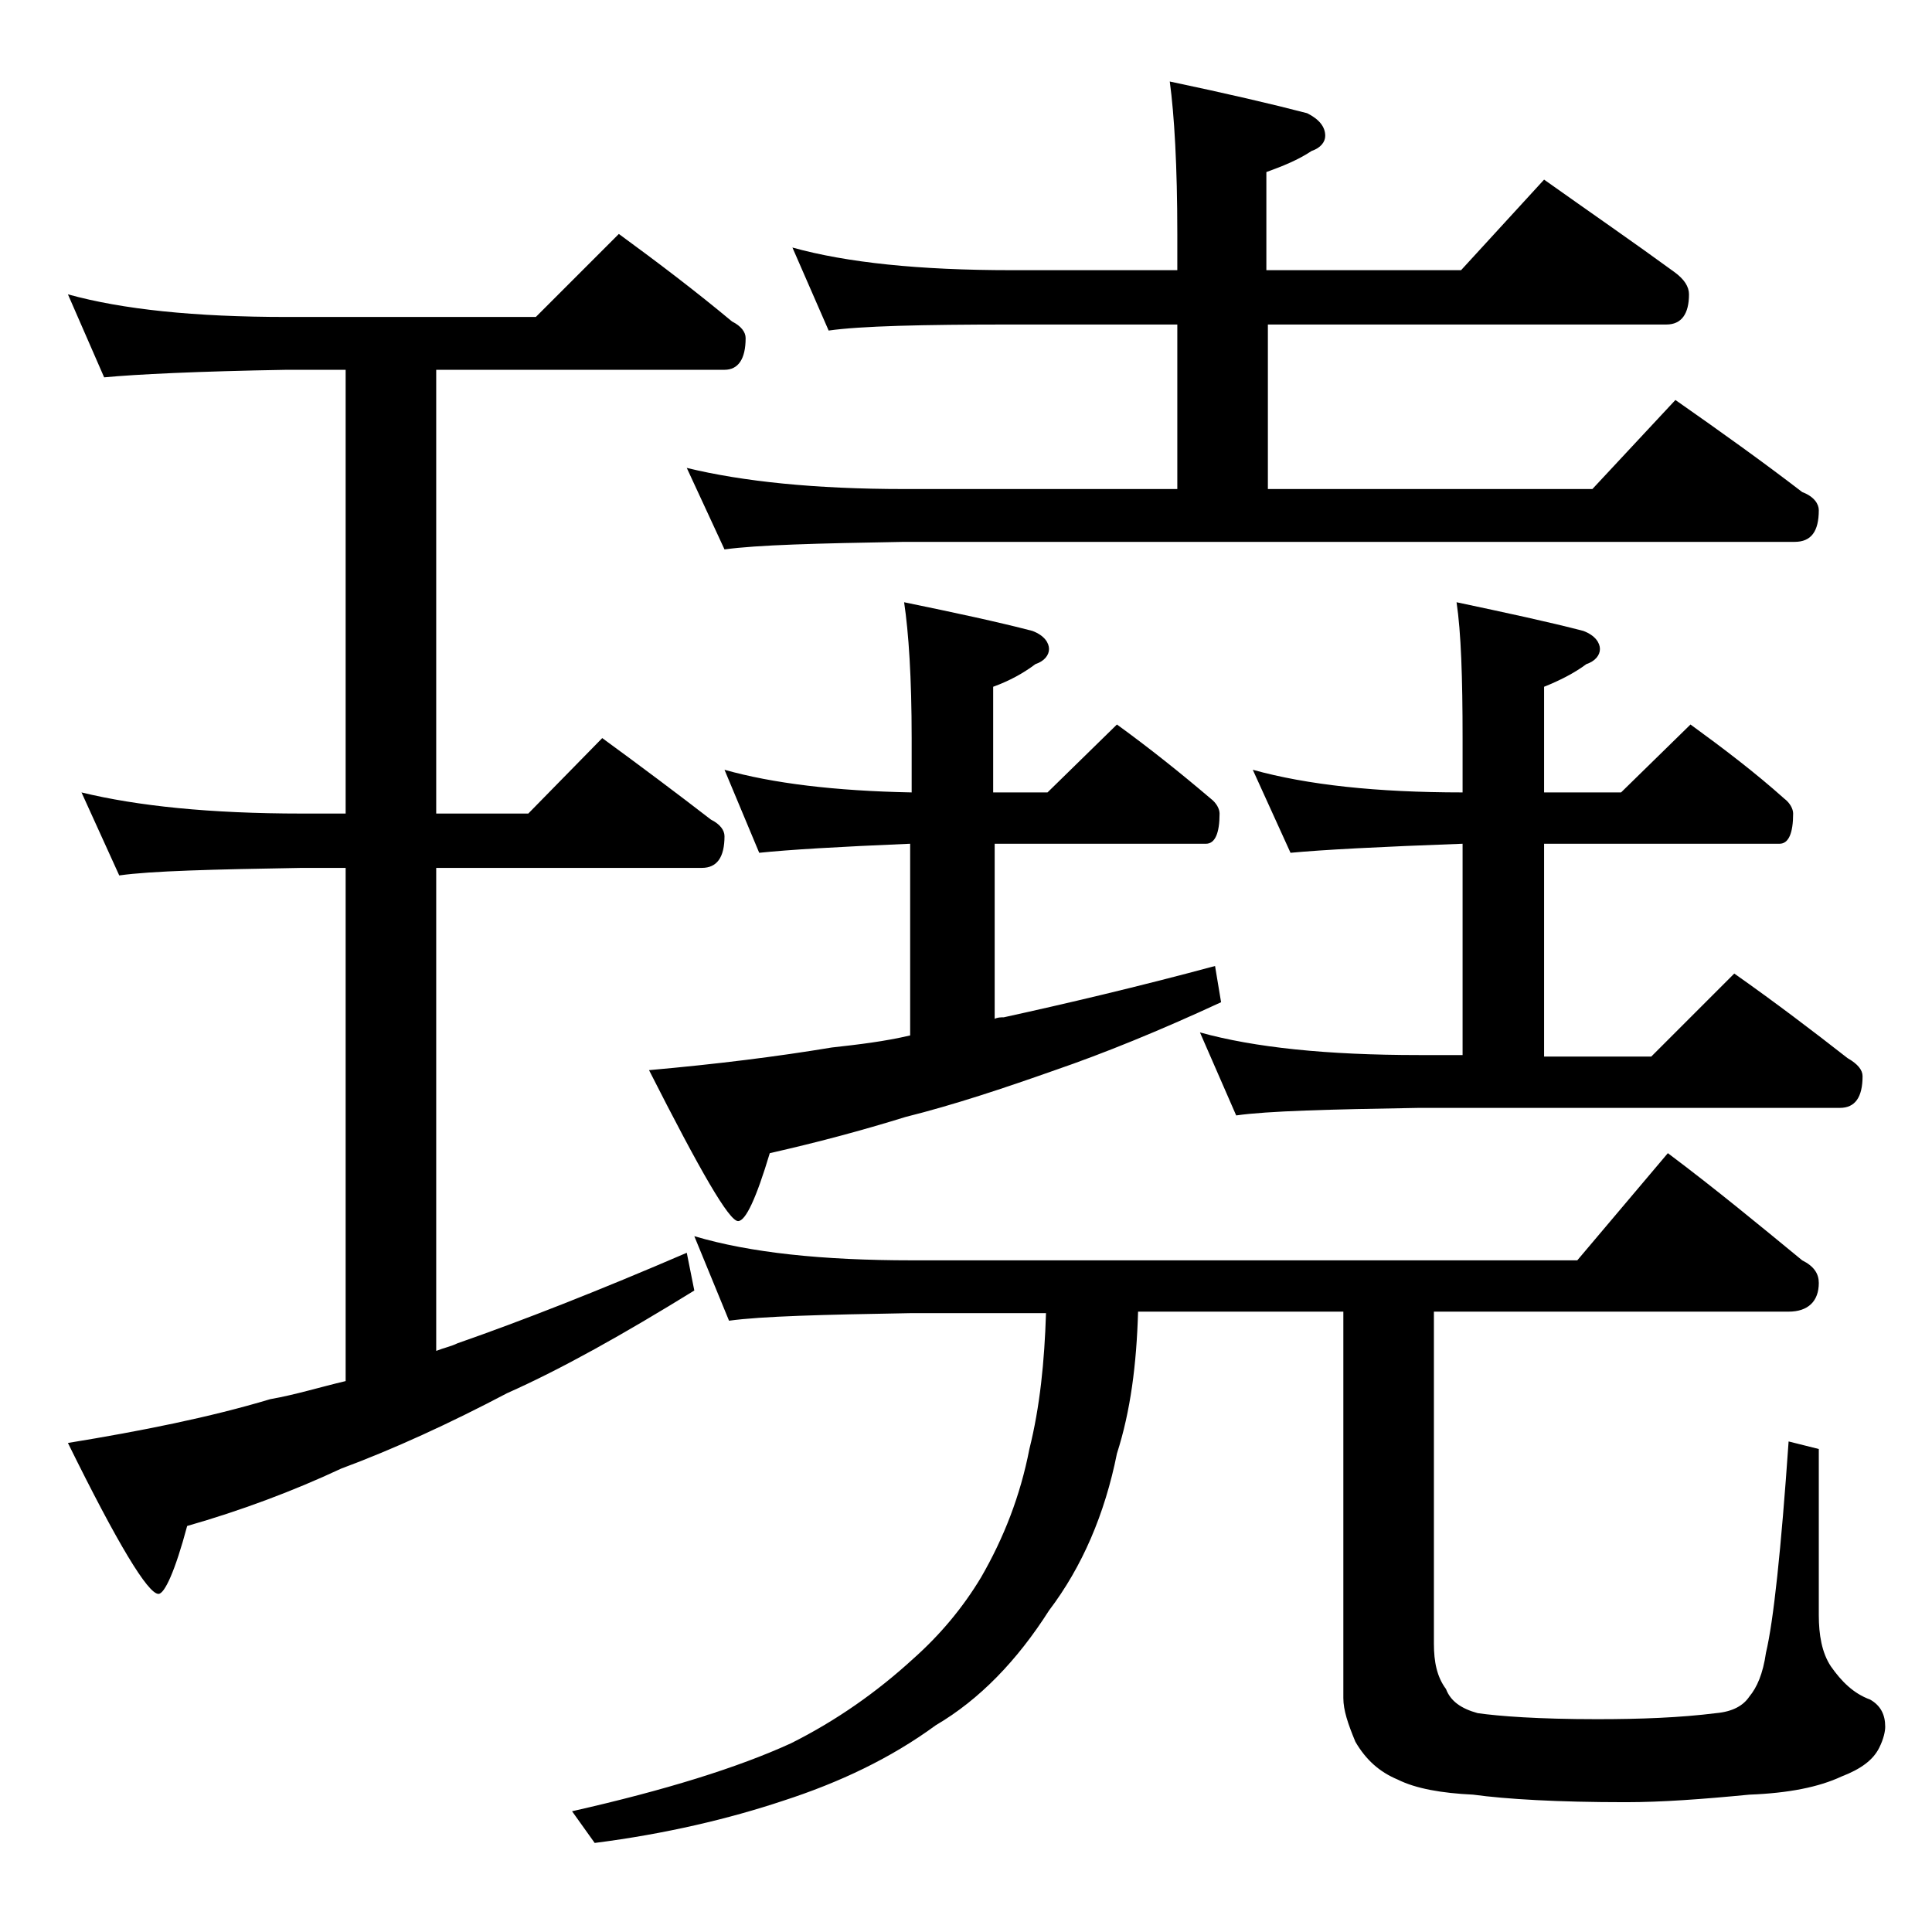 <?xml version="1.0" encoding="utf-8"?>
<!-- Generator: Adobe Illustrator 18.0.0, SVG Export Plug-In . SVG Version: 6.00 Build 0)  -->
<!DOCTYPE svg PUBLIC "-//W3C//DTD SVG 1.1//EN" "http://www.w3.org/Graphics/SVG/1.1/DTD/svg11.dtd">
<svg version="1.1" id="Layer_1" xmlns="http://www.w3.org/2000/svg" xmlns:xlink="http://www.w3.org/1999/xlink" x="0px" y="0px"
	 viewBox="0 0 128 128" enable-background="new 0 0 128 128" xml:space="preserve">
<path d="M4.5,19.5c3.6,1,8.4,1.5,14.5,1.5h16.5l5.5-5.5c2.6,1.9,5.1,3.8,7.5,5.8c0.6,0.3,0.9,0.7,0.9,1.1c0,1.4-0.5,2.1-1.4,2.1
	H28.9v29.4H35l4.9-5c2.6,1.9,5,3.7,7.2,5.4c0.6,0.3,0.9,0.7,0.9,1.1c0,1.4-0.5,2.1-1.5,2.1H28.9v32c0.5-0.2,1-0.3,1.4-0.5
	c4.3-1.5,9.4-3.5,15.2-6l0.5,2.5c-4.7,2.9-8.8,5.2-12.4,6.8c-3.8,2-7.5,3.7-11,5c-3.2,1.5-6.7,2.8-10.2,3.8c-0.8,3-1.5,4.5-1.9,4.5
	c-0.7,0-2.7-3.3-6-10c4.9-0.8,9.4-1.7,13.4-2.9c1.7-0.3,3.3-0.8,5-1.2V57.5H20c-5.9,0.1-10,0.2-12.1,0.5l-2.5-5.5
	c3.7,0.9,8.5,1.4,14.6,1.4h2.9V24.5H19C13.1,24.6,9,24.8,6.9,25L4.5,19.5z M46,81.9c3.7,1.1,8.5,1.6,14.4,1.6h44.1l6-7.1
	c3.2,2.4,6.1,4.8,8.9,7.1c0.8,0.4,1.1,0.9,1.1,1.5c0,1.2-0.7,1.9-2,1.9H95v22c0,1.2,0.2,2.2,0.8,3c0.3,0.8,1,1.3,2.1,1.6
	c1.4,0.2,4,0.4,7.9,0.4c2.9,0,5.5-0.1,7.9-0.4c1.1-0.1,1.8-0.5,2.2-1.1c0.5-0.6,0.9-1.5,1.1-2.9c0.5-2.1,1-6.8,1.5-14l2,0.5v11
	c0,1.3,0.2,2.5,0.8,3.4c0.7,1,1.5,1.8,2.6,2.2c0.7,0.4,1,1,1,1.8c0,0.3-0.1,0.8-0.4,1.4c-0.4,0.8-1.2,1.4-2.5,1.9
	c-1.5,0.7-3.5,1.1-6.1,1.2c-3.1,0.3-5.8,0.5-8.2,0.5c-4.5,0-7.9-0.2-10.1-0.5c-2.1-0.1-3.8-0.4-5-1c-1.2-0.5-2.1-1.3-2.8-2.5
	c-0.5-1.2-0.8-2.1-0.8-2.9V86.9H75.4c-0.1,3.5-0.5,6.6-1.4,9.4c-0.8,4-2.3,7.5-4.5,10.4c-2.1,3.3-4.6,5.9-7.5,7.6
	c-3,2.2-6.4,3.8-10.1,5c-3.6,1.2-7.8,2.2-12.5,2.8l-1.5-2.1c6.2-1.4,11-2.9,14.5-4.5c3-1.5,5.7-3.4,8.1-5.6c1.8-1.6,3.3-3.4,4.5-5.4
	c1.5-2.6,2.6-5.4,3.2-8.5c0.7-2.8,1-5.8,1.1-9h-9c-5.8,0.1-9.8,0.2-12,0.5L46,81.9z M48,51c3.2,0.9,7.3,1.4,12.4,1.5v-3.6
	c0-4-0.2-7-0.5-9c3.4,0.7,6.2,1.3,8.5,1.9c0.8,0.3,1.1,0.8,1.1,1.2c0,0.4-0.3,0.8-0.9,1c-0.8,0.6-1.7,1.1-2.8,1.5v7h3.6L74,48
	c2.2,1.6,4.2,3.2,6.2,4.9c0.4,0.3,0.6,0.7,0.6,1c0,1.3-0.3,2-0.9,2H65.9v11.6c0.2-0.1,0.4-0.1,0.6-0.1c4.1-0.9,8.8-2,14-3.4l0.4,2.4
	c-4.1,1.9-7.8,3.4-11,4.5c-3.4,1.2-6.7,2.3-9.9,3.1c-2.9,0.9-5.9,1.7-9,2.4c-0.9,3-1.6,4.5-2.1,4.5c-0.6,0-2.5-3.3-5.9-10
	c4.5-0.4,8.5-0.9,12.1-1.5c1.8-0.2,3.5-0.4,5.2-0.8V55.9c-4.8,0.2-8.1,0.4-10,0.6L48,51z M52.5,16.4c3.6,1,8.4,1.5,14.5,1.5h11v-2.4
	c0-4.5-0.2-7.9-0.5-10.1c3.8,0.8,6.8,1.5,9.1,2.1c0.8,0.4,1.2,0.9,1.2,1.5c0,0.4-0.3,0.8-0.9,1c-0.9,0.6-1.9,1-3,1.4v6.5h12.9l5.5-6
	c3.1,2.2,6,4.2,8.6,6.1c0.7,0.5,1,1,1,1.5c0,1.3-0.5,2-1.5,2H84v10.9h21.5l5.5-5.9c3,2.1,5.8,4.1,8.4,6.1c0.8,0.3,1.1,0.8,1.1,1.2
	c0,1.4-0.5,2.1-1.6,2.1h-59c-5.8,0.1-9.7,0.2-11.9,0.5L45.5,31c3.7,0.9,8.5,1.4,14.4,1.4H78V21.5H67c-5.9,0-10,0.1-12.1,0.4
	L52.5,16.4z M83,51c3.6,1,8.2,1.5,13.9,1.5v-3.6c0-4-0.1-7-0.4-9c3.3,0.7,6.1,1.3,8.4,1.9c0.8,0.3,1.1,0.8,1.1,1.2
	c0,0.4-0.3,0.8-0.9,1c-0.8,0.6-1.8,1.1-2.8,1.5v7h5.1L112,48c2.2,1.6,4.3,3.2,6.2,4.9c0.4,0.3,0.6,0.7,0.6,1c0,1.3-0.3,2-0.9,2
	h-15.6V70h7.1l5.5-5.5c2.7,1.9,5.2,3.8,7.5,5.6c0.7,0.4,1,0.8,1,1.2c0,1.4-0.5,2.1-1.5,2.1H94c-5.9,0.1-10,0.2-12.1,0.5l-2.4-5.5
	c3.6,1,8.4,1.5,14.5,1.5h2.9V55.9c-5.5,0.2-9.3,0.4-11.4,0.6L83,51z"/>
</svg>
